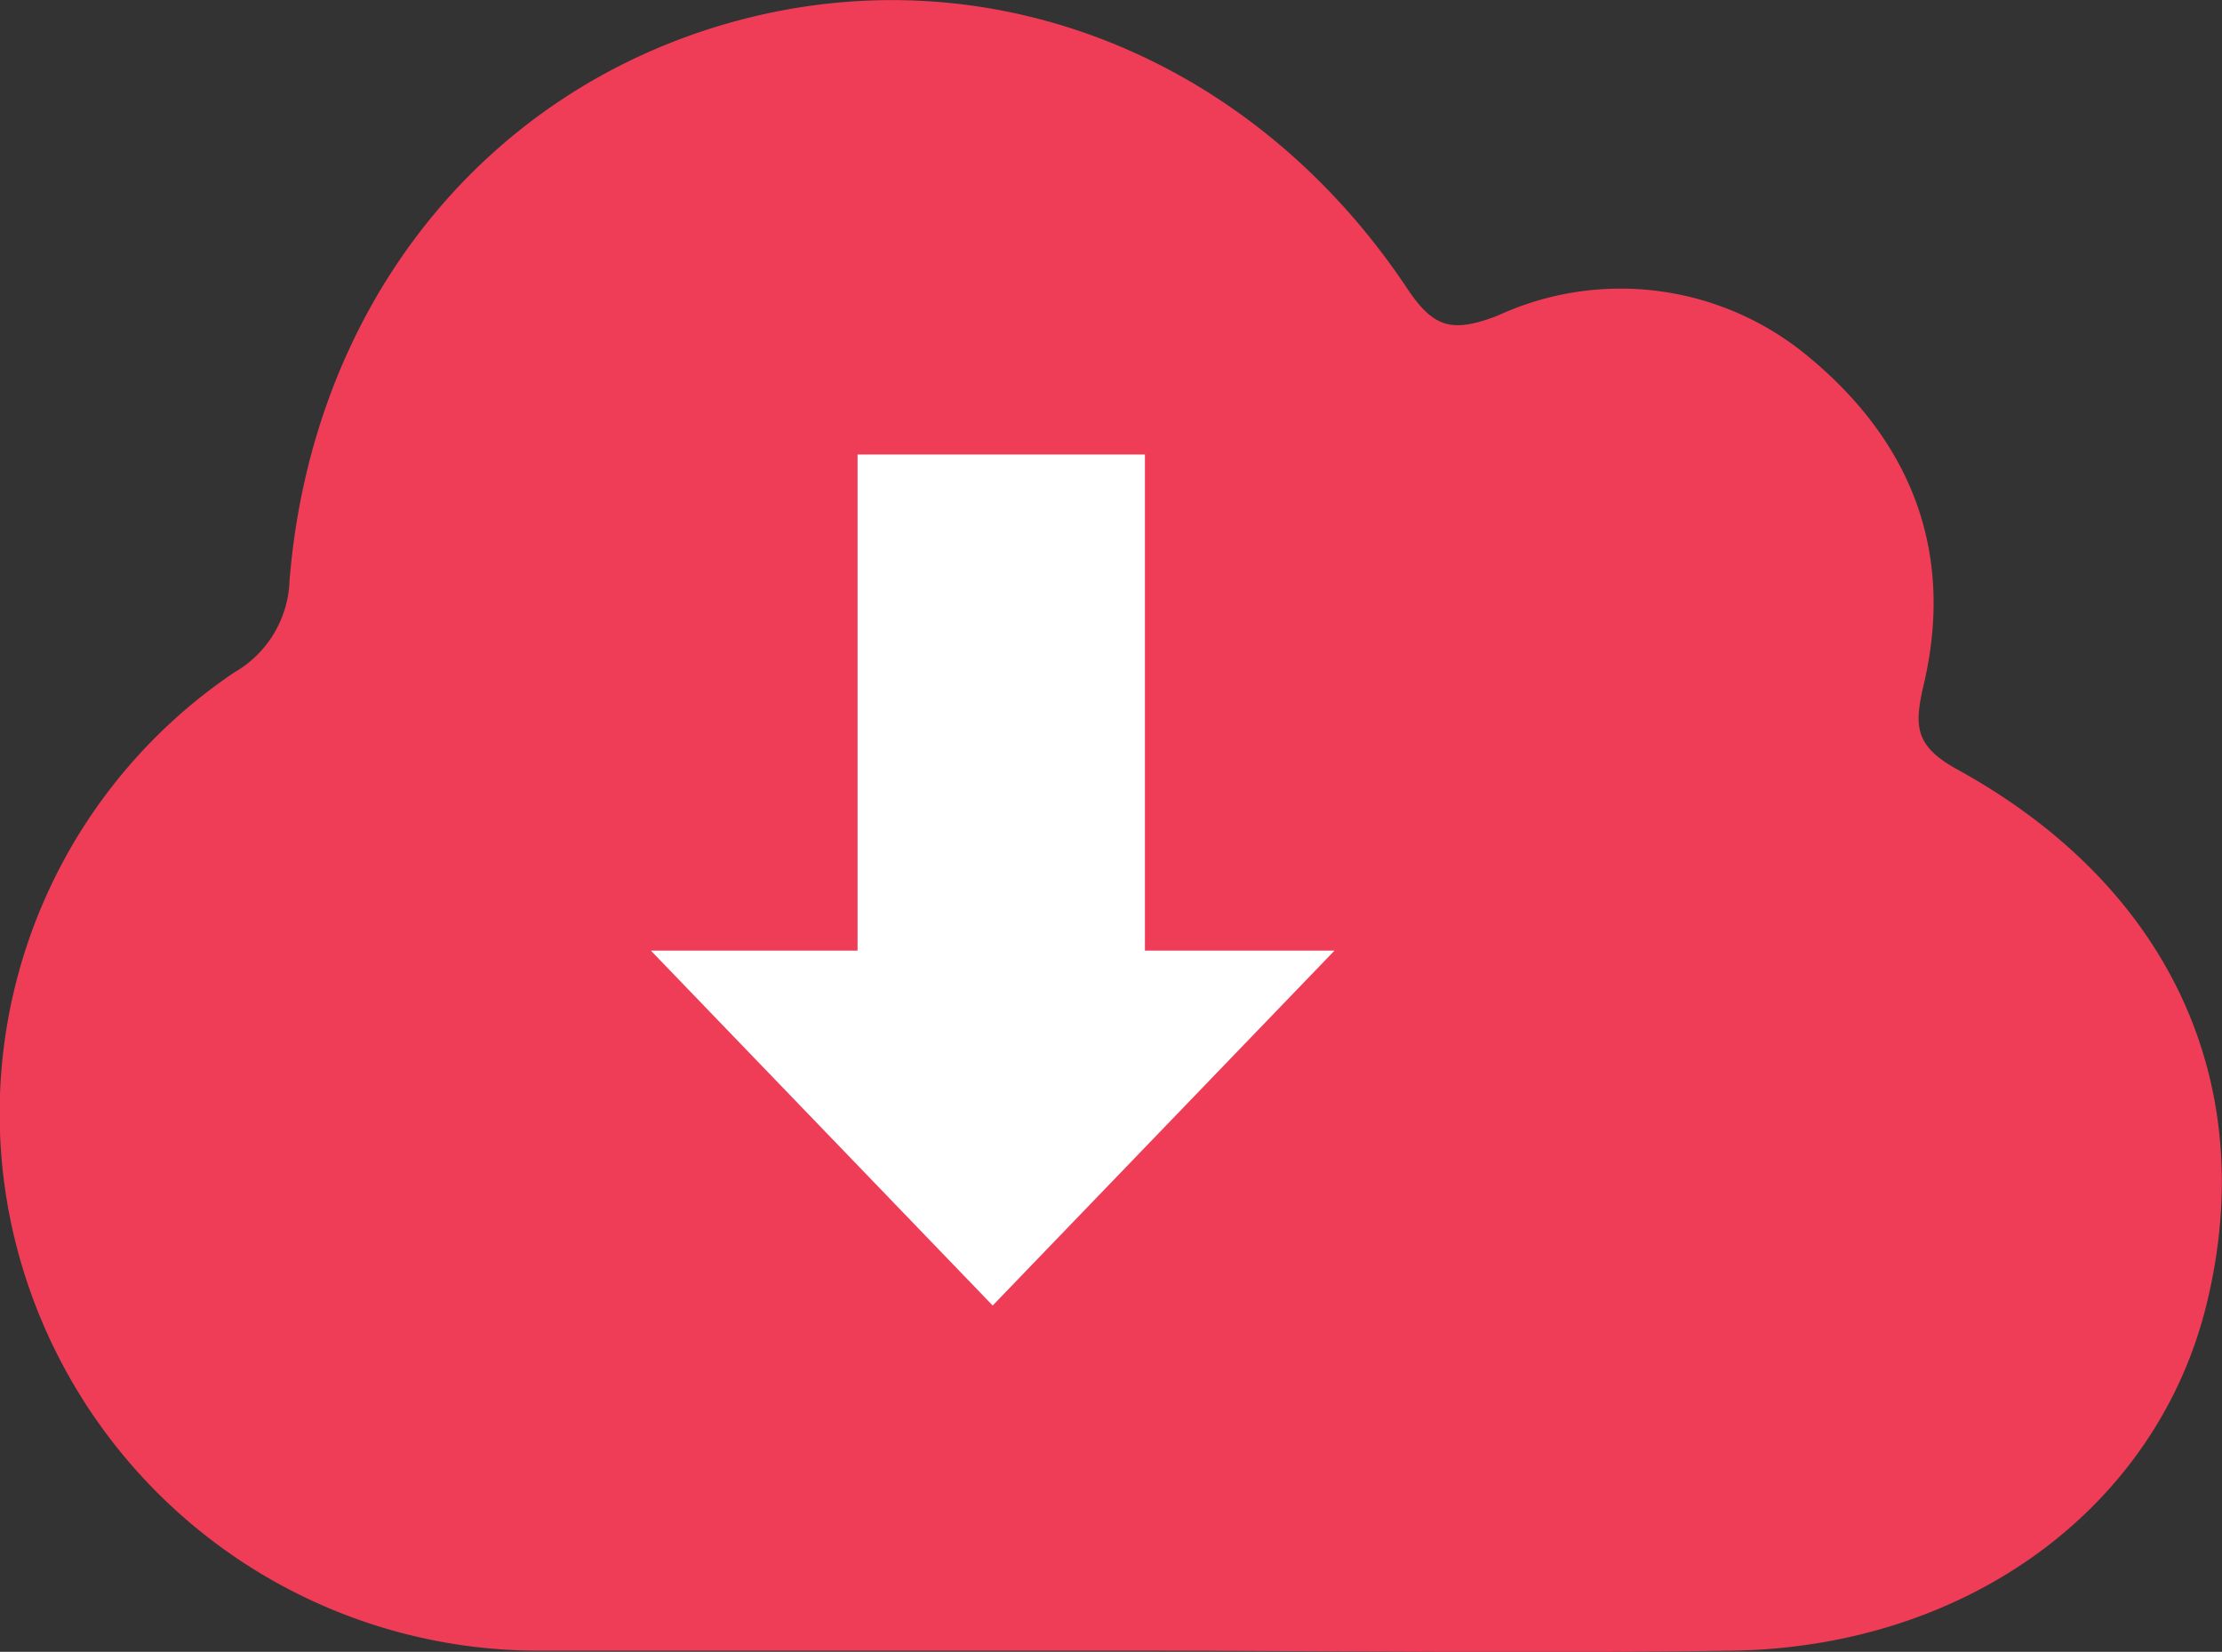 <svg id="Layer_1" data-name="Layer 1" xmlns="http://www.w3.org/2000/svg" viewBox="0 0 72.68 54.04"><rect x="0" y="0" width="72.68" height="54.04" fill="#333333" stroke="none"/><defs><style>.cls-1{fill:#ef3c57;}.cls-2{fill:#fff;}</style></defs><title>DLbutton</title><path class="cls-1" d="M64,25.16c-1.41-.78-1.38-1.46-1.07-2.79,1-4.3-.4-7.89-3.74-10.67A9.59,9.59,0,0,0,49,10.32c-1.59.62-2.16.36-3.05-1C40.89,1.82,32.39-1.52,24.18.66S10.21,9.86,9.47,19A3.6,3.6,0,0,1,7.66,22,17.4,17.4,0,0,0,.84,41.8a17.64,17.64,0,0,0,17,12.2c6.29,0,12.57,0,18.86,0,6.69,0,13.38.1,20.06,0,7.71-.16,13.82-4.76,15.42-11.35C73.93,35.47,71,29,64,25.16Z"/><polygon class="cls-2" points="37.45 31.1 37.45 14.87 28.05 14.87 28.05 31.1 21.29 31.1 32.47 42.71 43.65 31.1 37.45 31.1"/></svg>